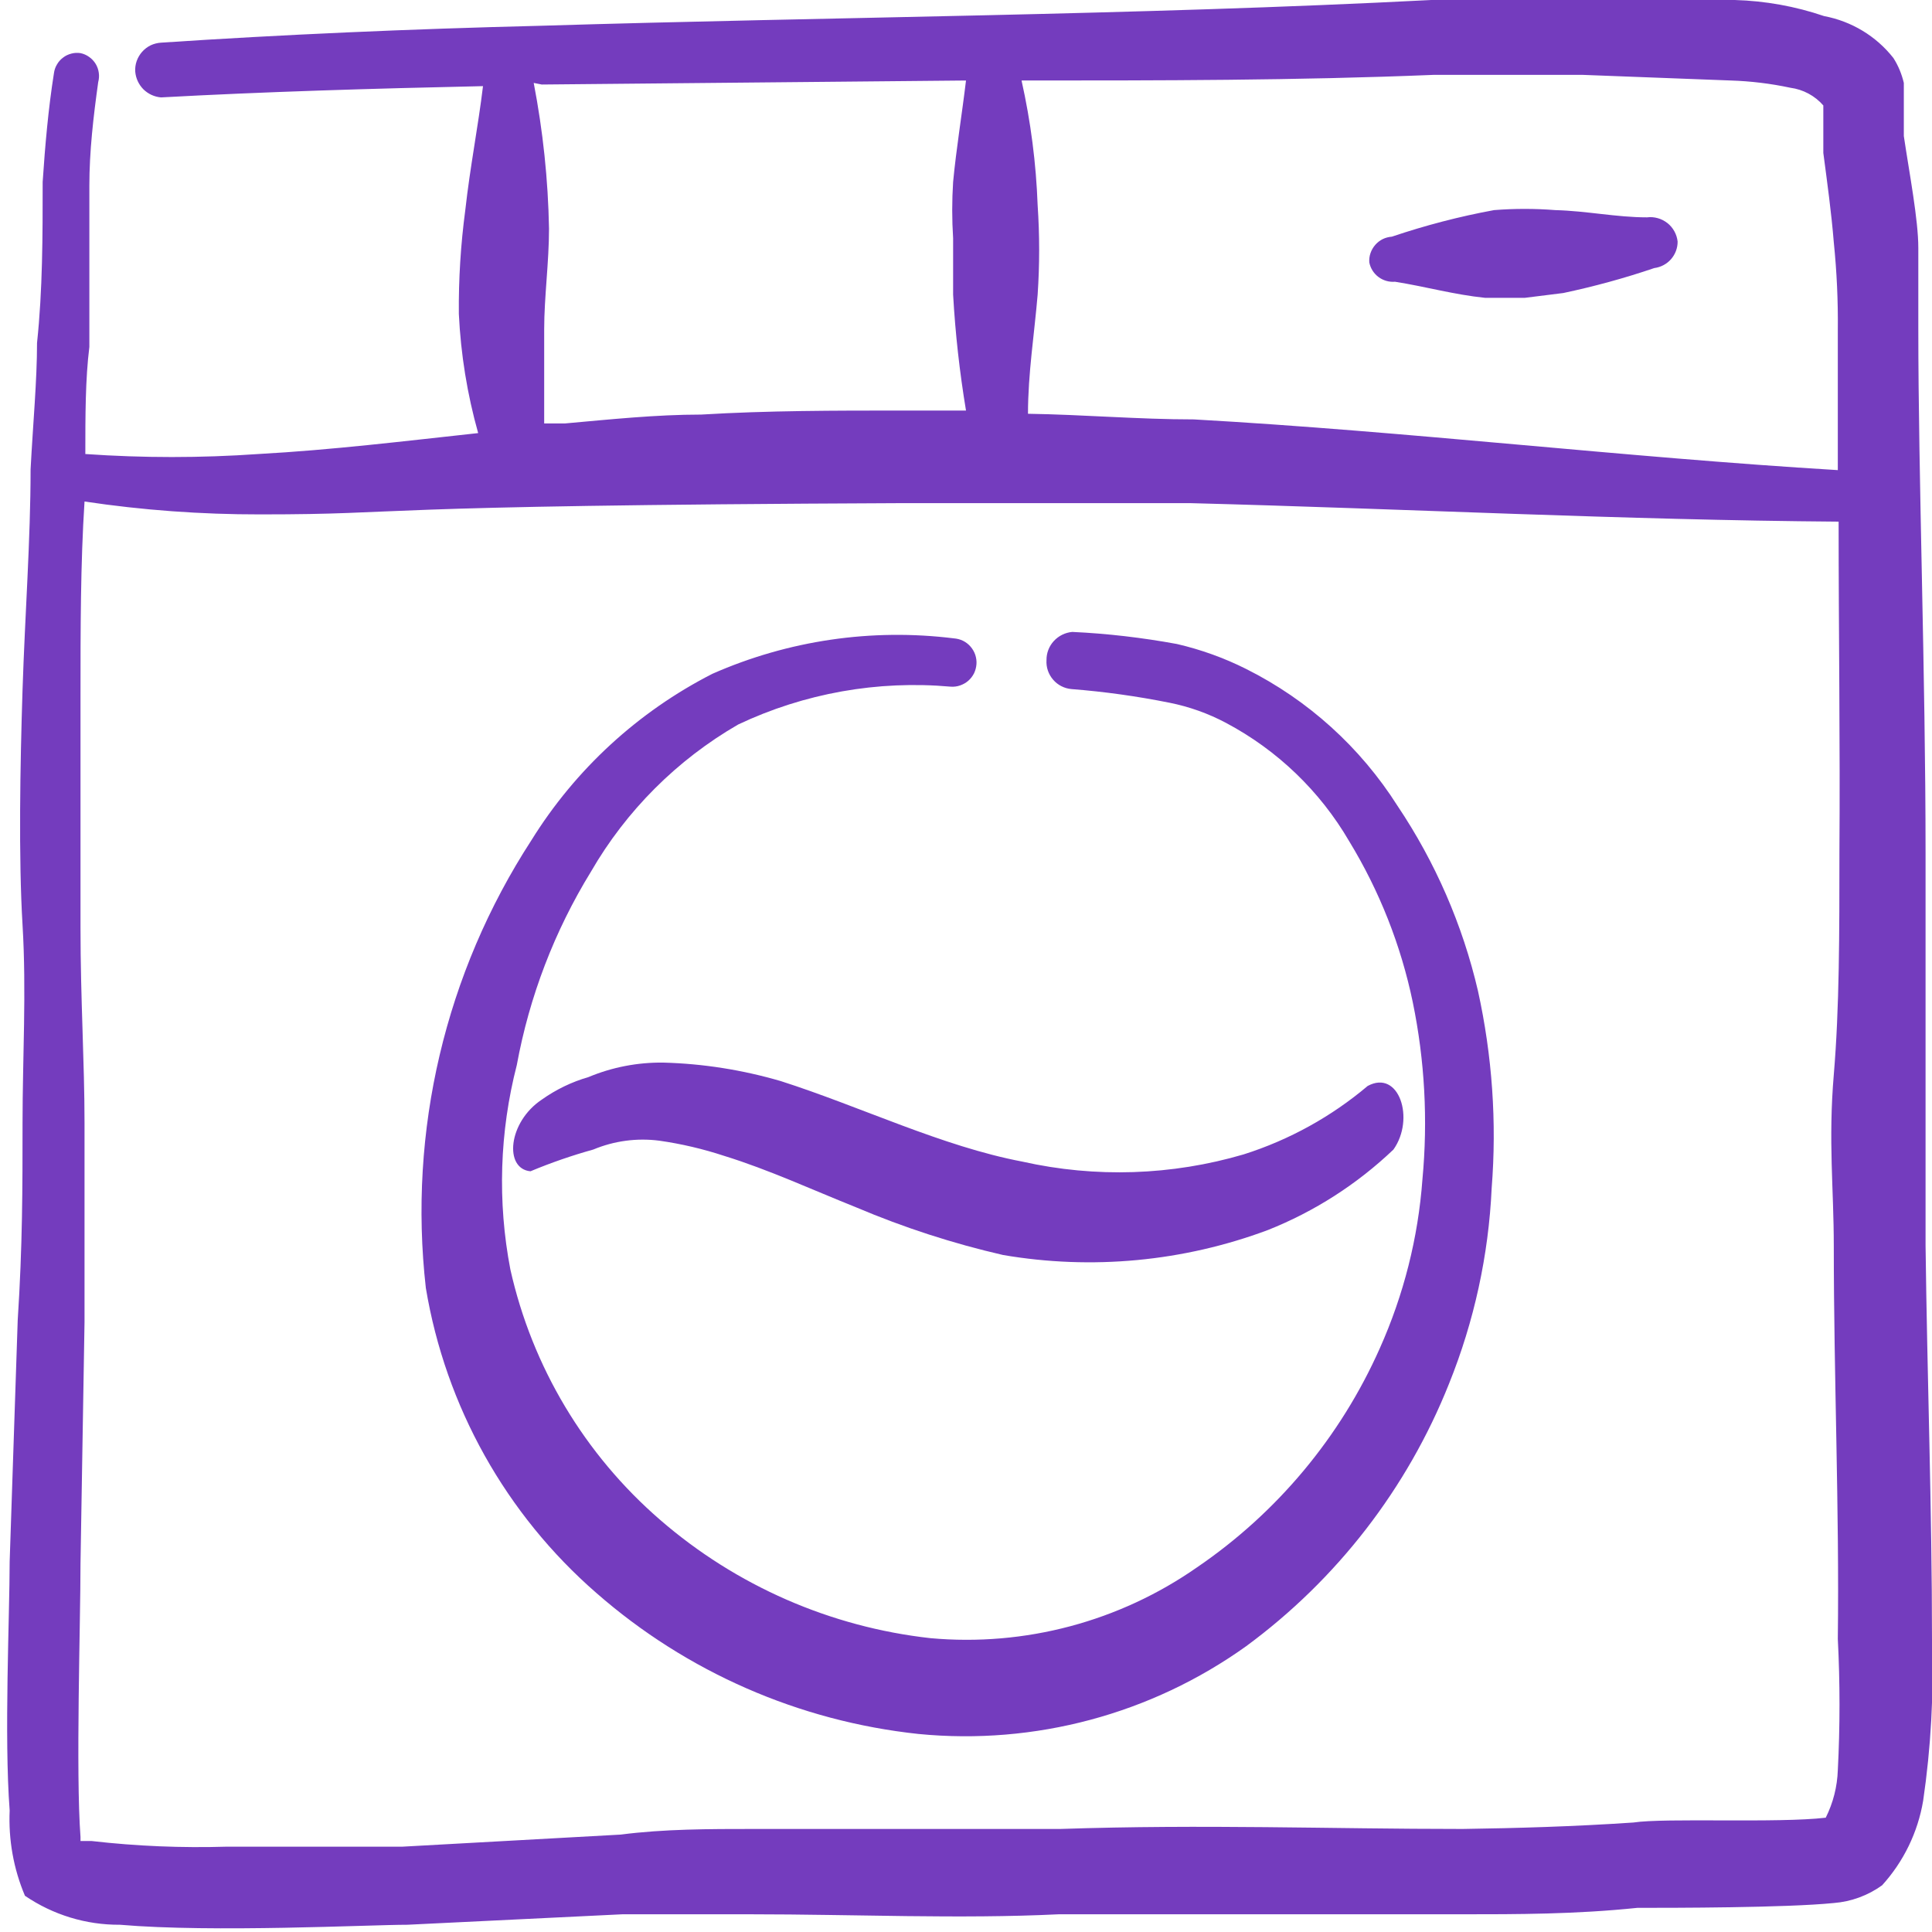 <svg width="24" height="24" viewBox="0 0 24 24" fill="none" xmlns="http://www.w3.org/2000/svg">
<g clip-path="url(#clip0_50_31)">
<path fill-rule="evenodd" clip-rule="evenodd" d="M24 20.37C24 18.75 23.94 17.1 23.92 15.47V13.4V10.59C23.92 8.37 23.83 5.95 23.83 4.08V3.08C23.83 2.73 23.72 2.16 23.65 1.69V1.03C23.624 0.92 23.581 0.815 23.52 0.72C23.306 0.448 23 0.264 22.66 0.2C22.302 0.078 21.928 0.011 21.55 0L19.66 0H17.78C14.1 0.19 10.33 0.21 6.72 0.32C5.09 0.36 3.5 0.43 2 0.53C1.955 0.533 1.912 0.544 1.871 0.563C1.831 0.583 1.795 0.61 1.765 0.644C1.736 0.677 1.713 0.716 1.698 0.758C1.683 0.801 1.677 0.845 1.68 0.89C1.687 0.973 1.723 1.05 1.781 1.109C1.84 1.167 1.917 1.203 2 1.21C3.28 1.14 4.62 1.1 6 1.07C5.94 1.57 5.84 2.07 5.78 2.61C5.723 3.038 5.696 3.469 5.7 3.9C5.724 4.401 5.804 4.897 5.94 5.38C5.02 5.48 4.12 5.59 3.21 5.64C2.494 5.69 1.776 5.69 1.06 5.64C1.06 5.17 1.06 4.71 1.11 4.31V2.31C1.11 1.88 1.16 1.45 1.22 1.02C1.23 0.982 1.233 0.942 1.227 0.903C1.222 0.864 1.208 0.826 1.188 0.793C1.167 0.759 1.14 0.73 1.107 0.707C1.075 0.684 1.039 0.668 1 0.66C0.962 0.654 0.923 0.656 0.886 0.666C0.848 0.676 0.813 0.692 0.783 0.716C0.752 0.739 0.726 0.768 0.707 0.802C0.687 0.835 0.675 0.872 0.67 0.91C0.6 1.35 0.56 1.81 0.53 2.26C0.53 2.93 0.53 3.6 0.46 4.26C0.46 4.73 0.41 5.26 0.38 5.83C0.38 6.7 0.31 7.64 0.28 8.57C0.25 9.5 0.23 10.66 0.28 11.49C0.33 12.32 0.28 13.14 0.28 13.95C0.28 14.76 0.28 15.47 0.22 16.4L0.12 19.4C0.12 20.06 0.05 21.57 0.12 22.49C0.104 22.853 0.168 23.215 0.31 23.55C0.658 23.787 1.069 23.913 1.49 23.91C2.65 24.01 4.59 23.91 5.06 23.91L7.73 23.78H9.33C10.61 23.78 11.92 23.84 13.15 23.78H18.15C18.85 23.78 19.57 23.78 20.34 23.7C20.77 23.7 22.18 23.7 22.78 23.64C22.996 23.623 23.204 23.547 23.38 23.42C23.647 23.126 23.824 22.762 23.89 22.37C23.987 21.708 24.024 21.039 24 20.37ZM17.81 0.93H19.66L21.5 1C21.749 1.008 21.997 1.038 22.24 1.09C22.399 1.111 22.545 1.189 22.65 1.31V1.9C22.7 2.28 22.75 2.64 22.78 3.01C22.817 3.372 22.834 3.736 22.83 4.1V5.84C20.17 5.68 17.5 5.36 14.83 5.21C14.14 5.21 13.45 5.15 12.77 5.14C12.77 4.64 12.85 4.14 12.89 3.66C12.915 3.29 12.915 2.92 12.89 2.55C12.871 2.028 12.804 1.51 12.69 1C14.4 1 16.11 1 17.81 0.93ZM6.73 1.05L12 1C11.95 1.42 11.88 1.84 11.84 2.26C11.825 2.493 11.825 2.727 11.84 2.96V3.66C11.867 4.143 11.921 4.623 12 5.1H11.2C10.37 5.1 9.54 5.1 8.71 5.15C8.15 5.15 7.58 5.21 7.02 5.26H6.76V4.09C6.76 3.69 6.82 3.26 6.82 2.84C6.809 2.232 6.745 1.627 6.63 1.03L6.73 1.05ZM22.85 10.59C22.85 11.59 22.85 12.52 22.78 13.35C22.71 14.18 22.78 14.76 22.78 15.48C22.78 17.1 22.85 18.75 22.83 20.36C22.858 20.903 22.858 21.447 22.83 21.99C22.823 22.195 22.772 22.396 22.68 22.58C22.09 22.65 20.68 22.58 20.29 22.64C19.55 22.69 18.85 22.71 18.17 22.72C16.51 22.72 14.96 22.66 13.17 22.72H9.37C8.81 22.72 8.25 22.72 7.71 22.79L5 22.94H2.82C2.259 22.957 1.698 22.934 1.14 22.87H1V22.82C0.94 22.02 1 20.16 1 19.42L1.05 16.42V13.95C1.05 13.2 1 12.41 1 11.53V8.64C1 7.83 1 7 1.05 6.23C1.772 6.338 2.5 6.391 3.23 6.39C5.18 6.39 4.23 6.28 11.23 6.25H14.78C17.47 6.32 20.16 6.46 22.84 6.48C22.84 7.84 22.86 9.25 22.85 10.59Z" fill="#743CBE"/>
<path fill-rule="evenodd" clip-rule="evenodd" d="M18.36 12.31C18.169 11.489 17.83 10.71 17.36 10.01C16.899 9.283 16.249 8.695 15.48 8.31C15.207 8.173 14.918 8.069 14.62 8C14.19 7.921 13.756 7.87 13.32 7.85C13.232 7.858 13.151 7.898 13.091 7.963C13.032 8.027 12.999 8.112 13 8.2C12.994 8.289 13.024 8.376 13.082 8.443C13.139 8.51 13.221 8.552 13.31 8.56C13.72 8.592 14.127 8.649 14.53 8.73C14.774 8.779 15.01 8.863 15.23 8.98C15.867 9.318 16.397 9.827 16.76 10.45C17.136 11.067 17.403 11.743 17.55 12.45C17.699 13.173 17.739 13.915 17.67 14.65C17.617 15.376 17.437 16.086 17.14 16.75C16.651 17.85 15.865 18.792 14.87 19.47C13.905 20.144 12.732 20.456 11.56 20.35C10.317 20.212 9.145 19.699 8.2 18.88C7.263 18.069 6.611 16.979 6.34 15.77C6.178 14.928 6.206 14.06 6.42 13.23C6.576 12.38 6.888 11.566 7.34 10.83C7.779 10.07 8.41 9.439 9.17 9C9.992 8.611 10.904 8.449 11.81 8.53C11.849 8.533 11.889 8.528 11.926 8.515C11.964 8.502 11.998 8.483 12.028 8.457C12.058 8.431 12.082 8.399 12.1 8.364C12.117 8.328 12.127 8.29 12.13 8.25C12.133 8.211 12.127 8.171 12.115 8.134C12.102 8.096 12.082 8.062 12.056 8.032C12.03 8.002 11.999 7.978 11.963 7.96C11.928 7.943 11.889 7.933 11.85 7.93C10.828 7.803 9.792 7.955 8.85 8.37C7.925 8.842 7.147 9.558 6.6 10.44C5.532 12.085 5.069 14.051 5.29 16C5.535 17.471 6.284 18.811 7.41 19.79C8.531 20.771 9.928 21.382 11.41 21.54C12.854 21.681 14.3 21.294 15.48 20.45C16.608 19.62 17.481 18.491 18 17.19C18.312 16.416 18.492 15.594 18.53 14.76C18.595 13.94 18.537 13.114 18.36 12.31Z" fill="#743CBE"/>
<path fill-rule="evenodd" clip-rule="evenodd" d="M7.37 14.28C7.629 14.172 7.912 14.134 8.19 14.17C8.465 14.209 8.736 14.273 9 14.36C9.55 14.53 10.09 14.78 10.64 15C11.228 15.249 11.837 15.447 12.46 15.59C13.565 15.779 14.7 15.672 15.75 15.28C16.329 15.05 16.859 14.71 17.31 14.28C17.58 13.9 17.38 13.28 16.99 13.49C16.538 13.872 16.014 14.161 15.45 14.34C14.556 14.603 13.609 14.634 12.7 14.43C11.7 14.24 10.7 13.75 9.7 13.43C9.225 13.291 8.734 13.213 8.24 13.2C7.921 13.196 7.604 13.257 7.31 13.38C7.102 13.44 6.906 13.535 6.73 13.66C6.31 13.94 6.26 14.52 6.59 14.55C6.844 14.444 7.104 14.354 7.37 14.28Z" fill="#743CBE"/>
<path fill-rule="evenodd" clip-rule="evenodd" d="M17.33 3.5C17.71 3.56 18.06 3.66 18.45 3.7H18.94L19.42 3.64C19.802 3.559 20.18 3.456 20.55 3.33C20.63 3.32 20.704 3.281 20.758 3.22C20.811 3.159 20.841 3.081 20.84 3C20.835 2.955 20.821 2.912 20.799 2.872C20.777 2.833 20.748 2.798 20.713 2.771C20.677 2.743 20.637 2.722 20.593 2.71C20.55 2.698 20.505 2.694 20.46 2.7C20.08 2.7 19.71 2.62 19.32 2.61C19.067 2.59 18.813 2.59 18.56 2.61C18.129 2.689 17.705 2.8 17.29 2.94C17.251 2.943 17.212 2.953 17.177 2.97C17.141 2.988 17.11 3.012 17.084 3.042C17.058 3.072 17.038 3.106 17.025 3.144C17.012 3.181 17.007 3.221 17.01 3.26C17.024 3.332 17.065 3.397 17.124 3.441C17.183 3.485 17.256 3.506 17.33 3.5Z" fill="#743CBE"/>
</g>
<defs>
<clipPath id="clip0_50_31">
<rect width="24" height="24" fill="white"/>
</clipPath>
</defs>
</svg>
